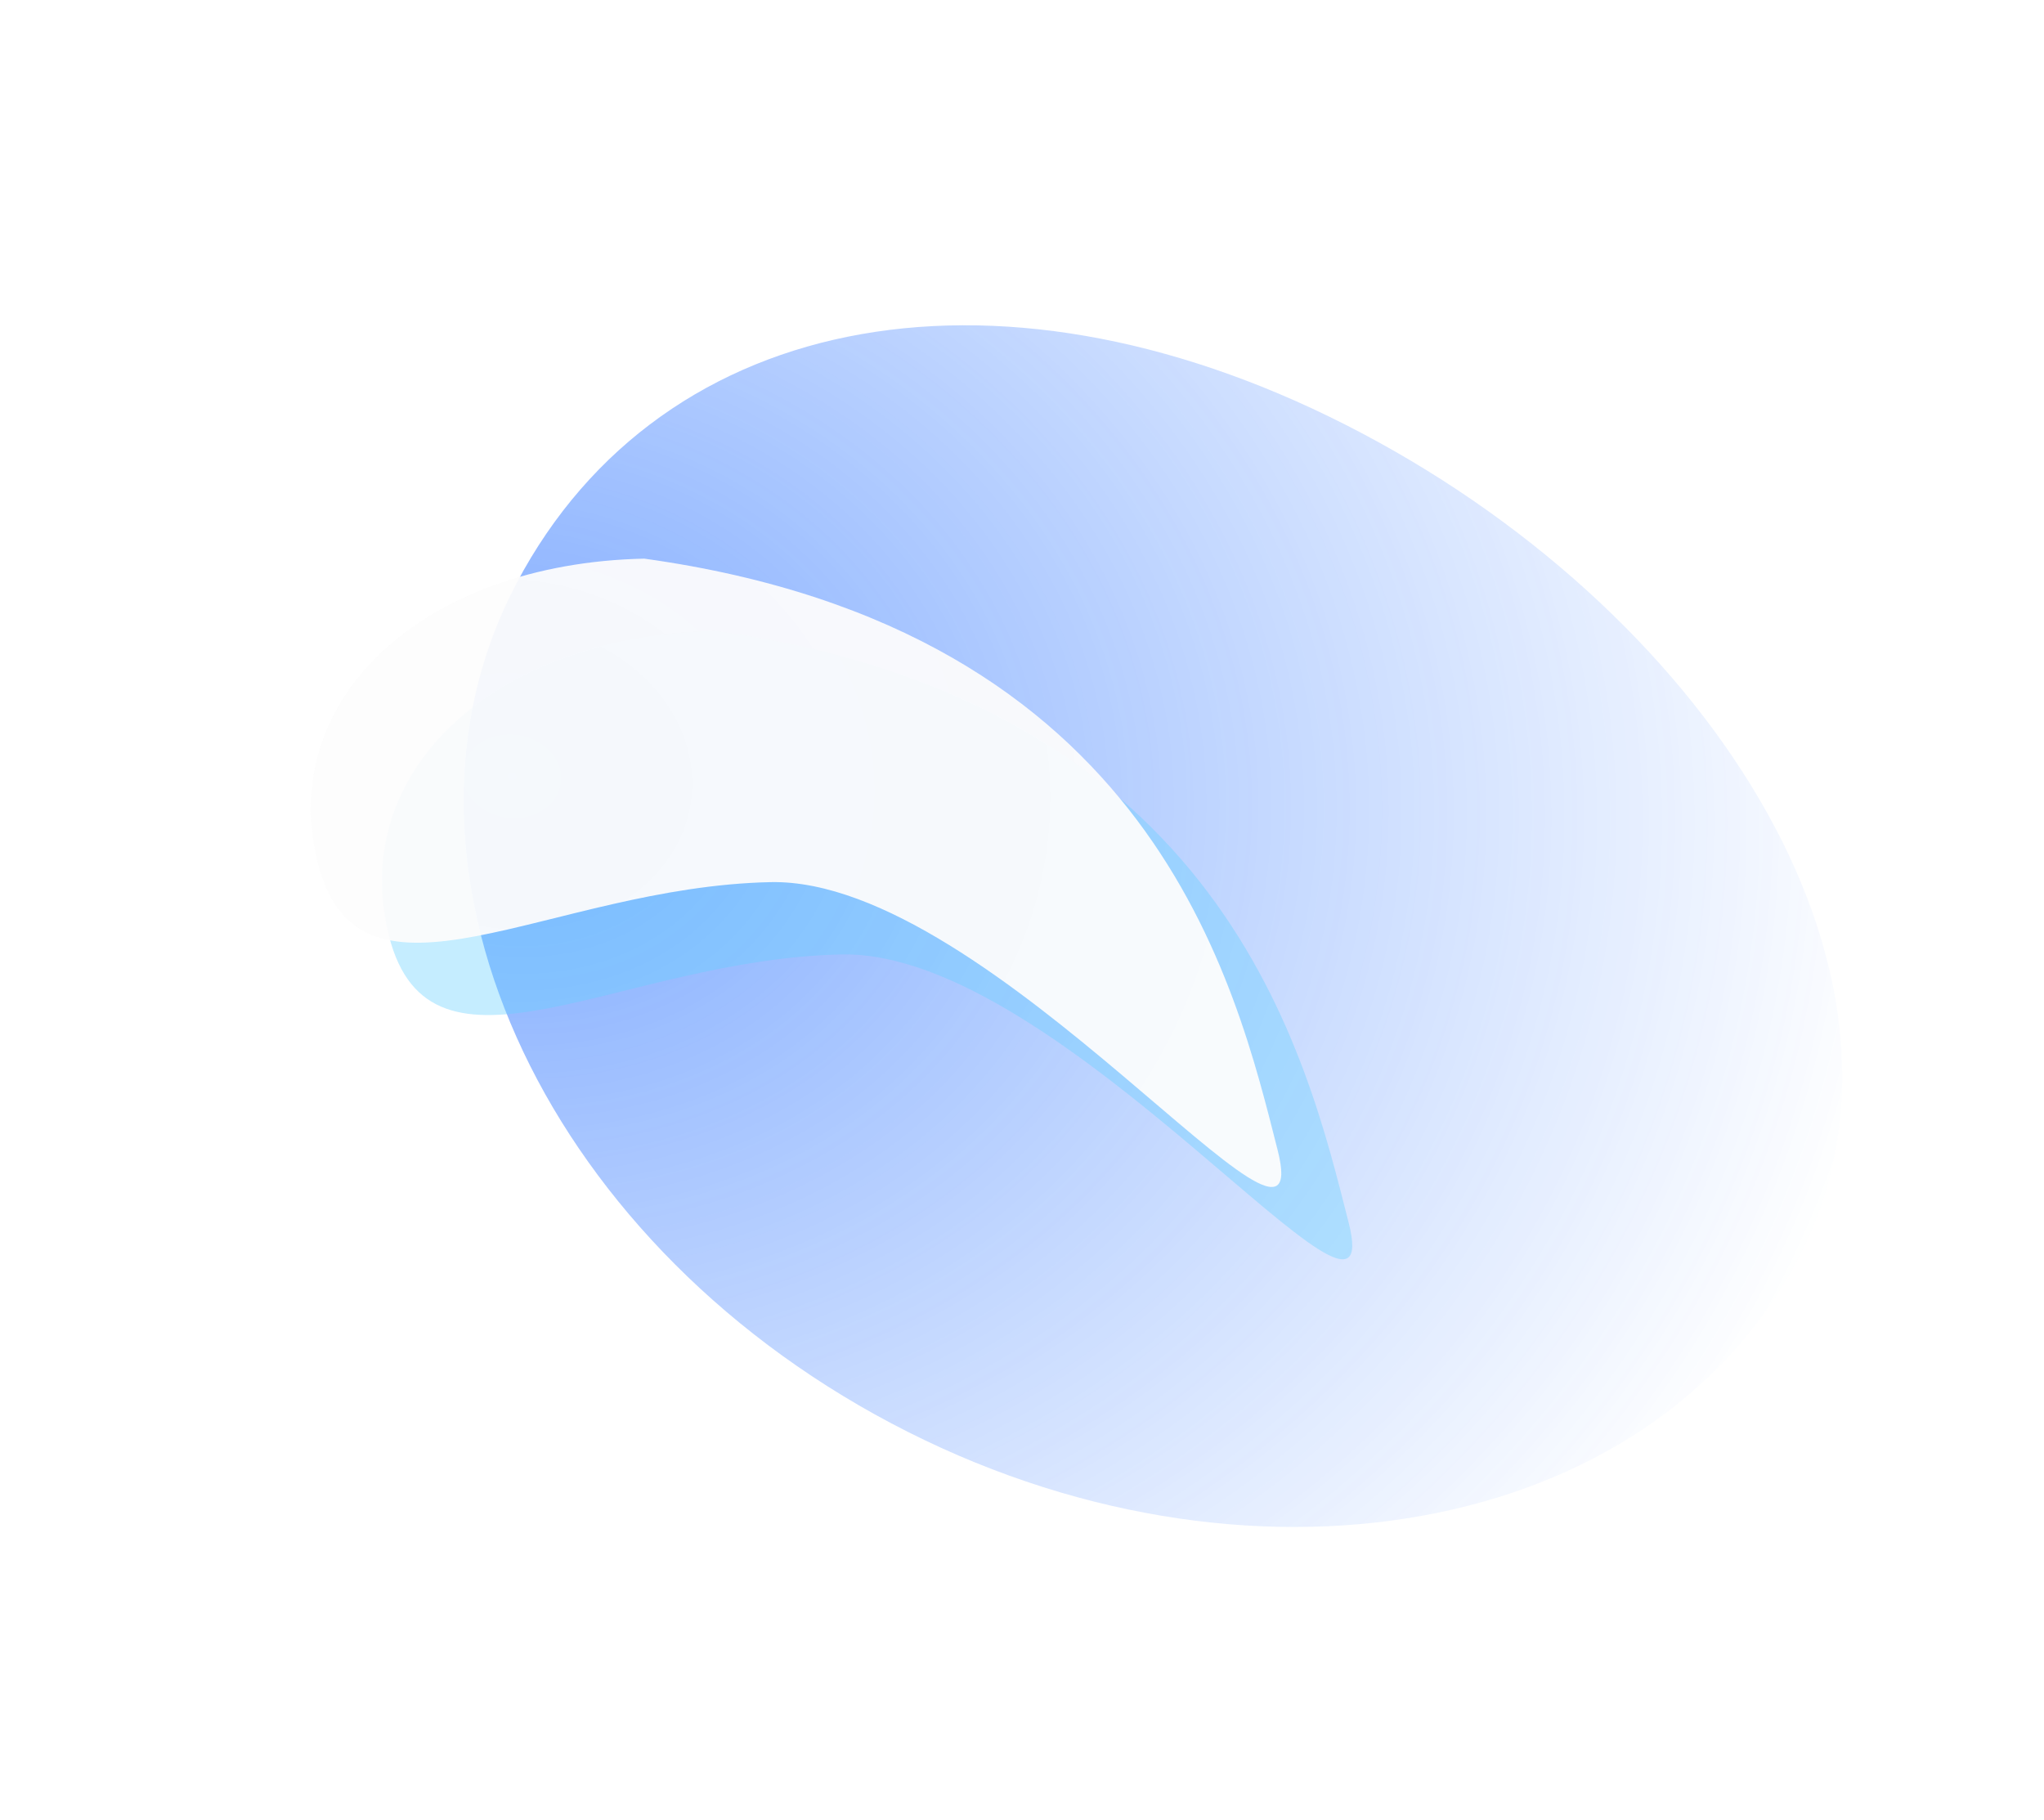 <?xml version="1.0" encoding="UTF-8"?> <svg xmlns="http://www.w3.org/2000/svg" width="2207" height="1965" viewBox="0 0 2207 1965" fill="none"> <g opacity="0.6" filter="url(#filter0_f_9704_4048)"> <path d="M557.808 629.573C716.025 330.273 1088.66 265.914 1470.48 467.75C1852.29 669.587 2098.7 1061.19 1940.48 1360.49C1782.26 1659.79 1344.48 1738.8 962.667 1536.96C580.852 1335.12 399.591 928.873 557.808 629.573Z" fill="url(#paint0_radial_9704_4048)"></path> <path d="M772.236 681.274C1322.92 757.662 1411.18 1143.19 1456.17 1320.01C1501.16 1496.83 1148.13 1025.5 908.605 1030.55C669.082 1035.61 464.989 1187.41 420.001 1010.59C375.012 833.772 532.713 686.332 772.236 681.274Z" fill="#00B2FF" fill-opacity="0.38"></path> <path d="M695.627 603.184C1246.31 679.572 1334.57 1065.1 1379.56 1241.92C1424.55 1418.73 1071.52 947.405 831.995 952.462C592.473 957.52 388.38 1109.32 343.391 932.501C298.403 755.682 456.104 608.241 695.627 603.184Z" fill="#FBFBFB" fill-opacity="0.94"></path> </g> <defs> <filter id="filter0_f_9704_4048" x="252.538" y="268.019" width="1819.77" height="1463.91" filterUnits="userSpaceOnUse" color-interpolation-filters="sRGB"> <feFlood flood-opacity="0" result="BackgroundImageFix"></feFlood> <feBlend mode="normal" in="SourceGraphic" in2="BackgroundImageFix" result="shape"></feBlend> <feGaussianBlur stdDeviation="41.595" result="effect1_foregroundBlur_9704_4048"></feGaussianBlur> </filter> <radialGradient id="paint0_radial_9704_4048" cx="0" cy="0" r="1" gradientUnits="userSpaceOnUse" gradientTransform="translate(546.327 841.333) rotate(7.234) scale(1521.55 1285.6)"> <stop stop-color="#0057FF" stop-opacity="0.84"></stop> <stop offset="1" stop-color="#0057FF" stop-opacity="0"></stop> </radialGradient> </defs> </svg> 